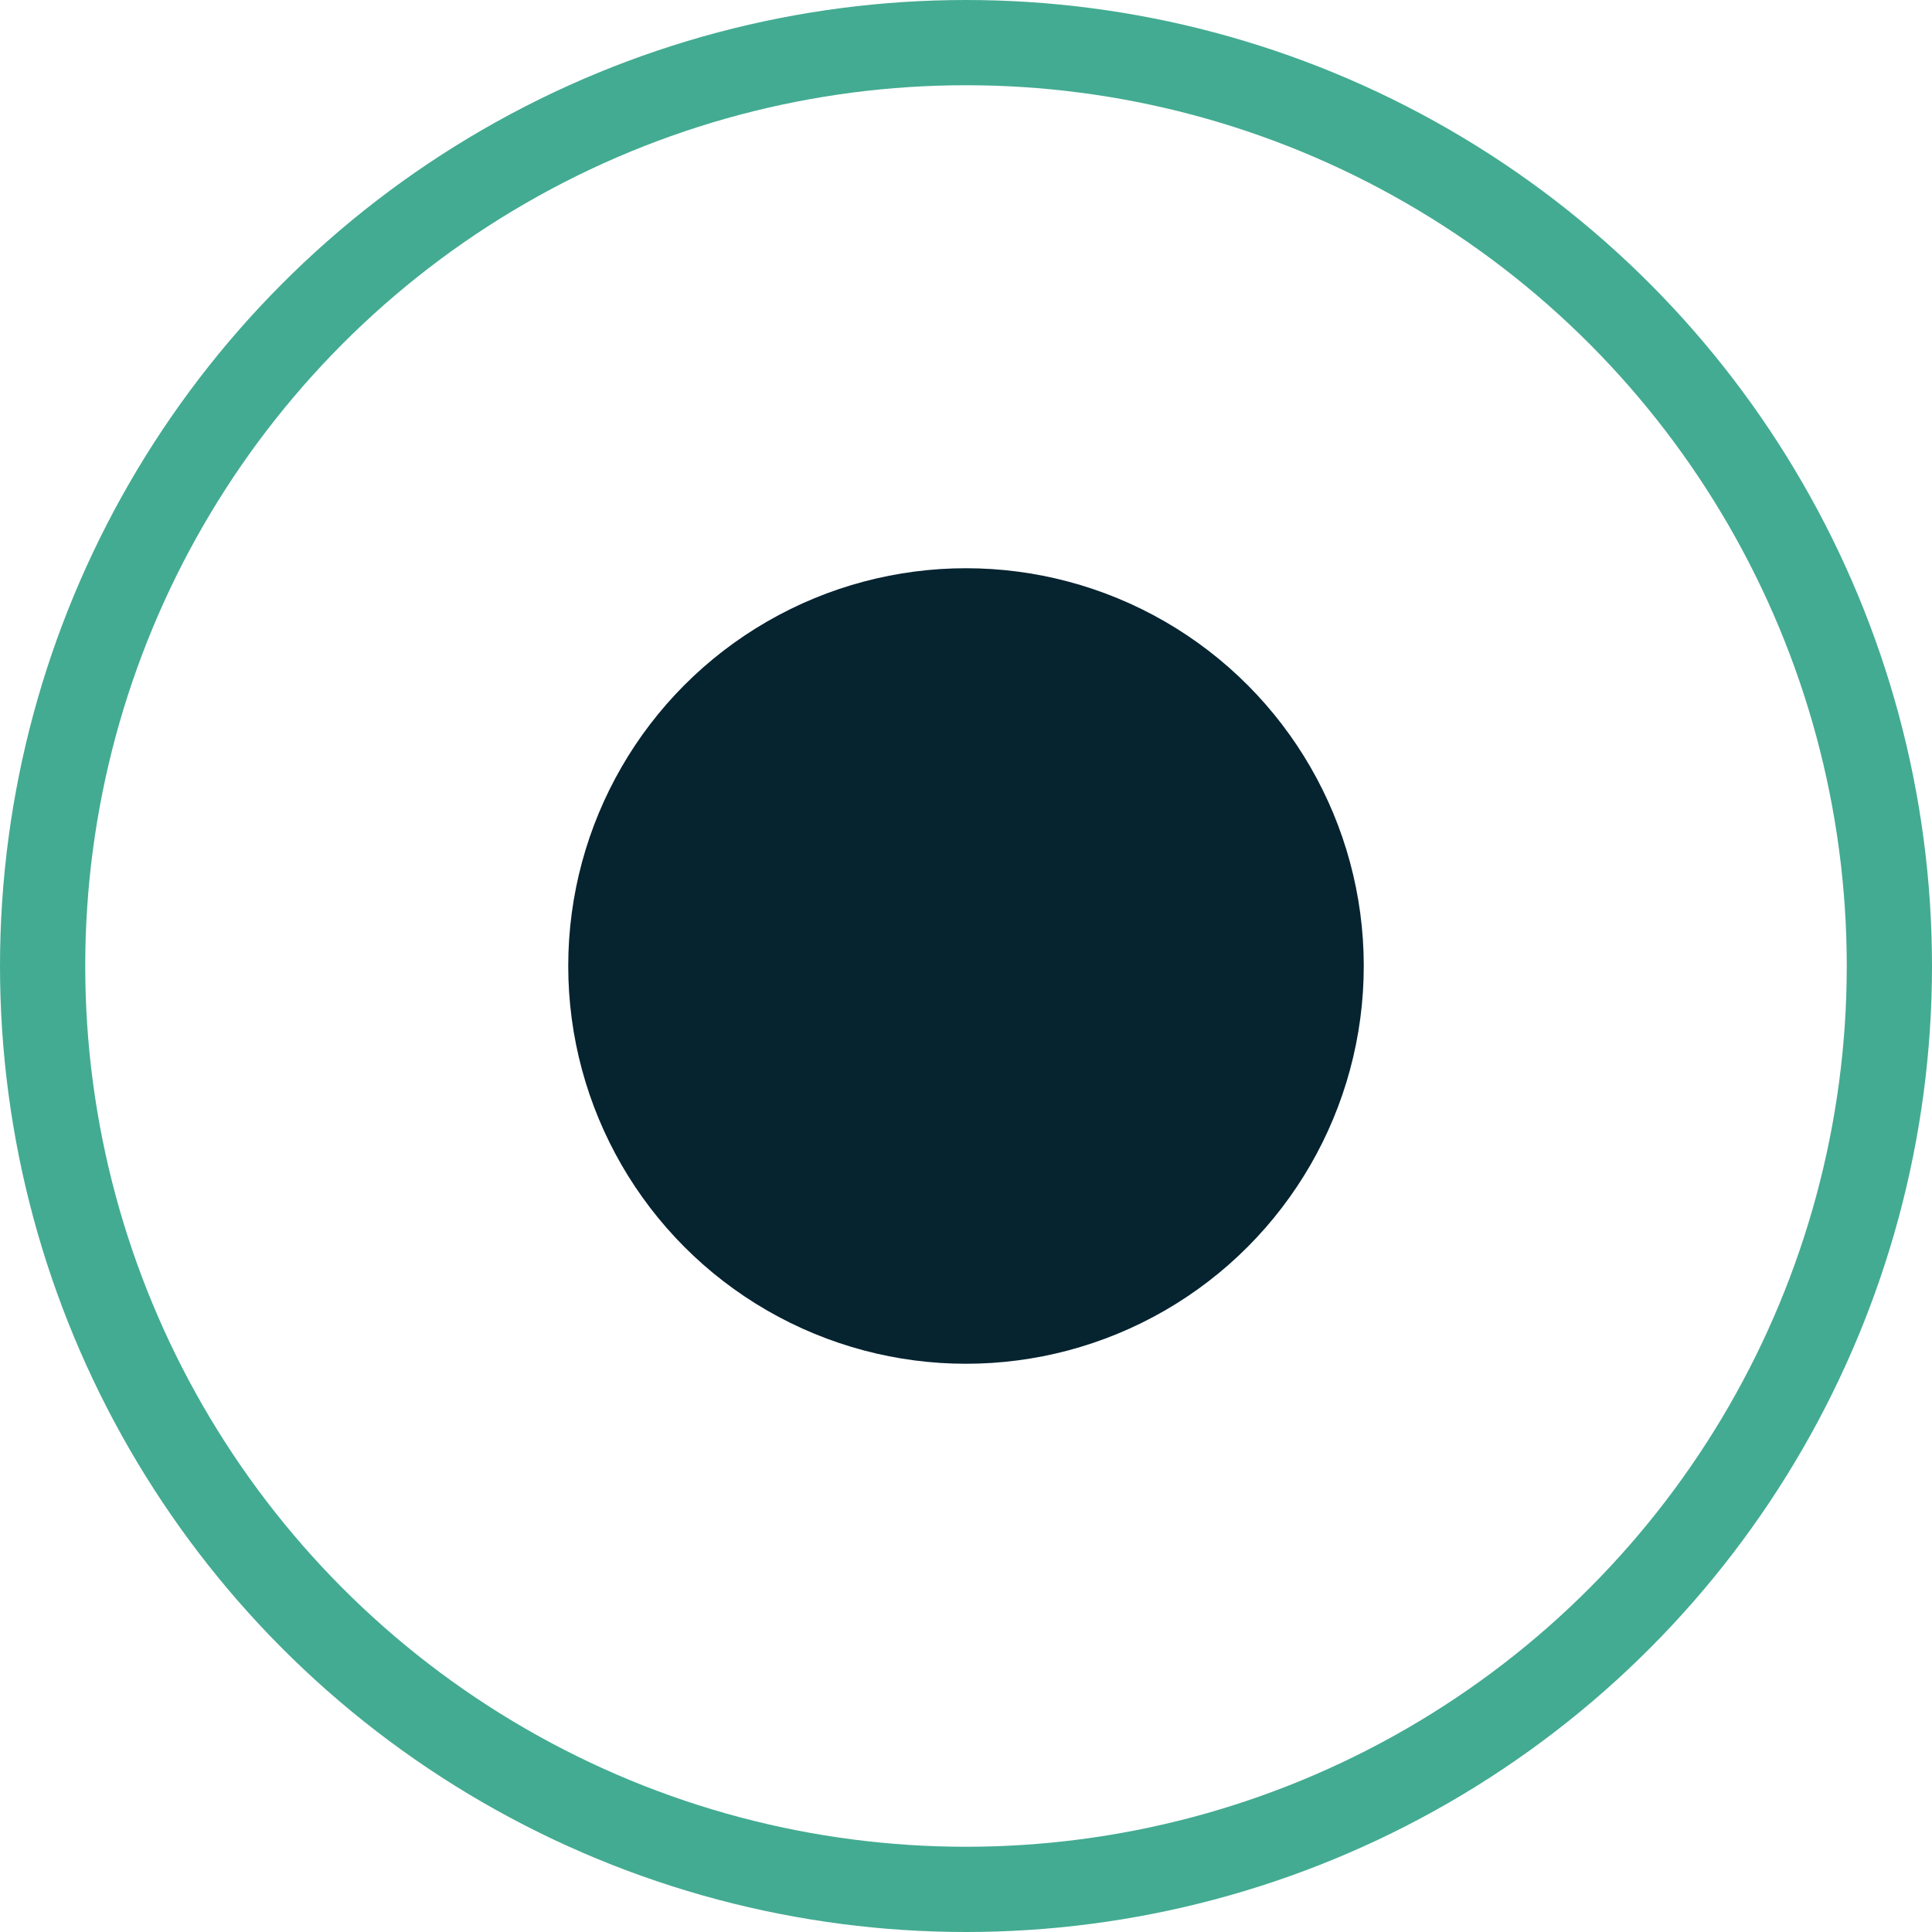 <?xml version="1.0" encoding="utf-8"?>
<svg xmlns="http://www.w3.org/2000/svg" fill="none" height="100%" overflow="visible" preserveAspectRatio="none" style="display: block;" viewBox="0 0 68 68" width="100%">
<g id="Group 99166643">
<circle cx="34" cy="34" fill="#062330" id="Ellipse 16" r="14"/>
<circle cx="34" cy="34" id="Ellipse 17" r="32.5" stroke="#43AB92" stroke-width="3"/>
</g>
</svg>